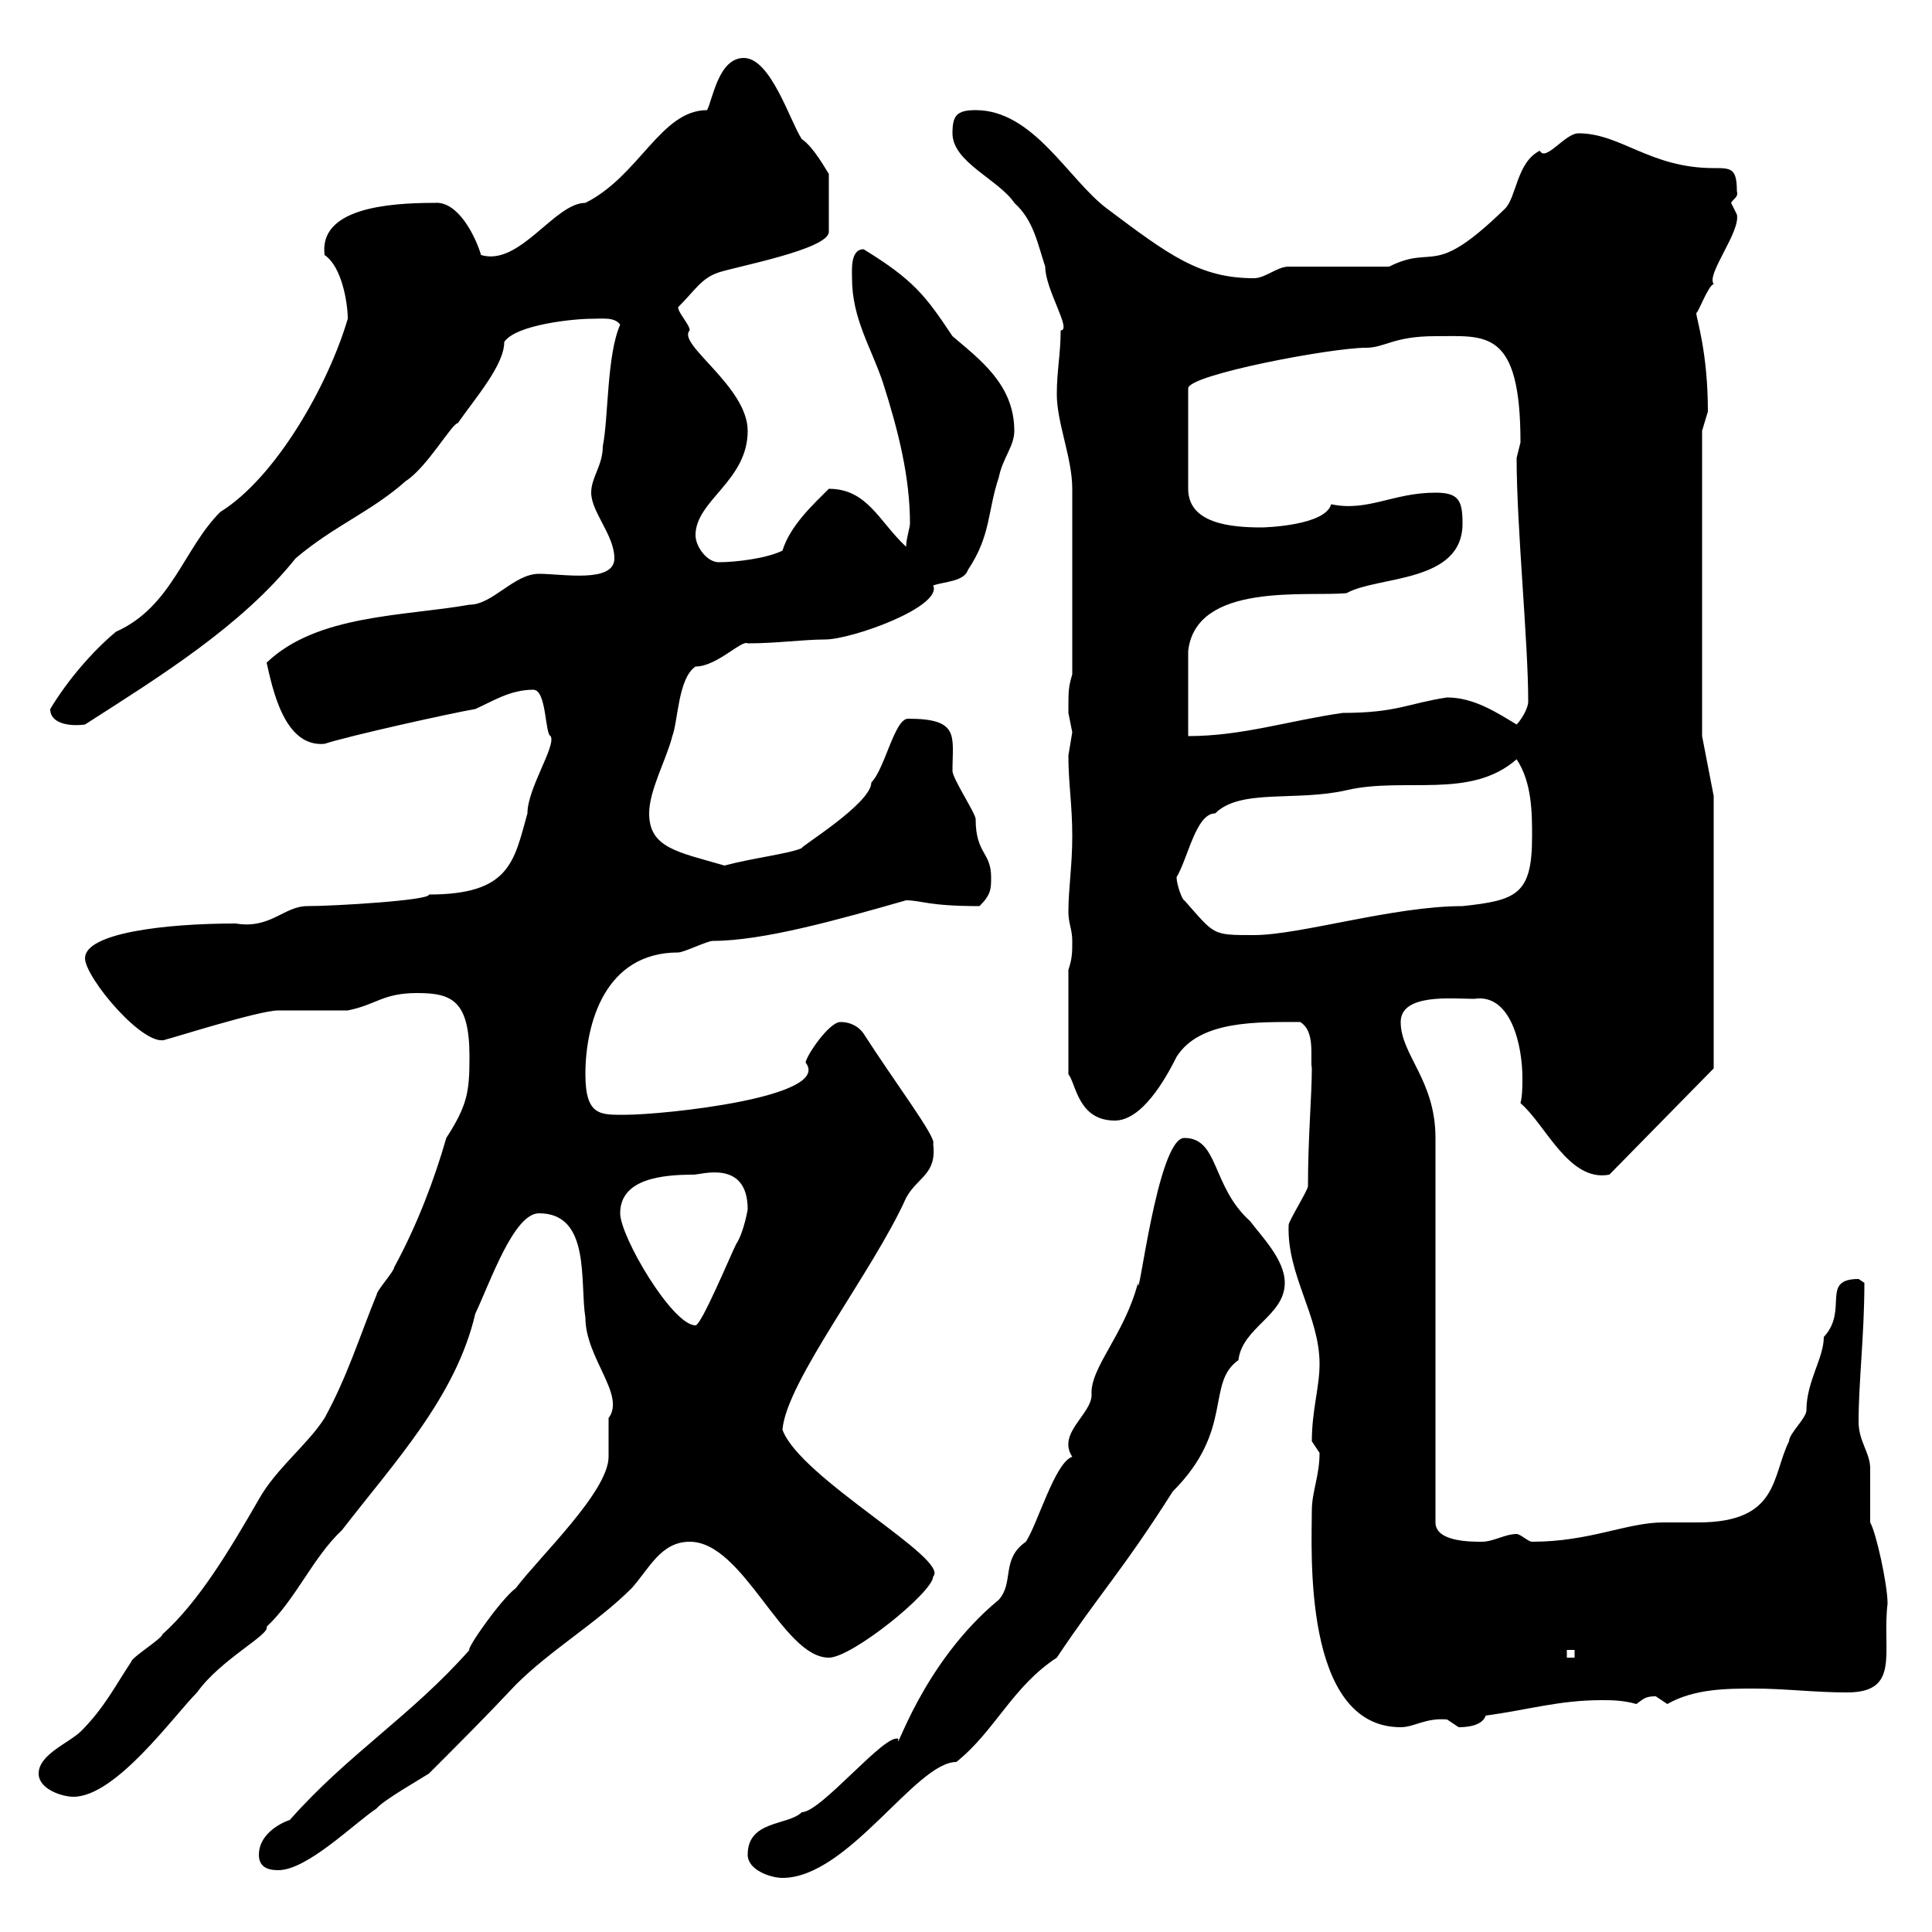 <svg xmlns="http://www.w3.org/2000/svg" xmlns:xlink="http://www.w3.org/1999/xlink" width="300" height="300"><path d="M116.10 288C116.10 290.40 119.70 291.60 121.50 291.60C131.70 291.60 142.20 273.60 148.50 273.60C154.50 268.80 157.20 261.90 164.10 257.40C170.70 247.50 174.30 243.90 182.10 231.60C191.70 222 187.20 214.80 192.30 211.20C192.90 206.10 199.50 204.30 199.50 199.20C199.50 195.60 195.90 192 194.10 189.60C188.10 184.20 189.30 176.70 183.90 176.70C179.70 176.70 176.70 203.40 176.70 199.20C174.60 207.30 169.20 212.40 169.50 216.60C169.50 219.60 164.10 222.60 166.50 226.20C163.80 227.10 161.10 236.70 159.30 239.40C155.40 242.10 157.50 245.70 155.10 248.40C143.10 258.30 138.90 273 139.50 270C137.40 269.10 127.50 281.40 124.50 281.40C122.40 283.50 116.10 282.60 116.10 288ZM40.20 288C40.20 289.80 41.40 290.40 43.20 290.40C47.70 290.40 54.90 283.20 58.50 280.80C59.40 279.60 65.70 276 66.60 275.40C71.70 270.30 75.30 266.70 80.10 261.60C85.50 256.20 92.70 252 98.10 246.60C100.80 243.60 102.60 239.40 107.10 239.40C115.50 239.40 121.50 257.40 128.70 257.40C132.30 257.40 144.90 247.20 144.90 244.80C147.60 242.10 124.20 229.50 121.50 222C122.10 214.50 135.60 197.40 140.70 186C142.50 182.70 145.50 182.40 144.90 177.60C145.50 176.70 138.90 168 134.10 160.50C133.50 159.60 132.30 158.70 130.50 158.70C128.70 158.70 125.10 164.10 125.10 165C129.30 170.40 102.90 173.10 97.20 173.10C93.30 173.10 90.90 173.40 90.90 166.80C90.90 159 93.90 147.90 105.30 147.90C106.20 147.90 109.80 146.10 110.70 146.10C118.50 146.10 130.20 142.80 140.70 139.80C143.10 139.80 144 140.70 152.10 140.70C153.90 138.90 153.90 138 153.90 136.20C153.90 132.30 151.50 132.60 151.50 127.20C151.50 126.30 147.90 120.90 147.90 119.70C147.90 114.30 149.10 111.60 141 111.60C138.90 111.60 137.40 119.40 135.30 121.50C135.30 124.80 123.90 131.70 124.50 131.70C122.40 132.60 117 133.20 112.50 134.40C105.30 132.30 100.80 131.70 100.80 126.30C100.80 122.70 103.50 117.90 104.40 114.30C105.30 111.90 105.30 105.30 108 103.50C111.30 103.50 115.20 99.30 116.10 99.90C120.60 99.90 124.80 99.30 128.10 99.30C132.30 99.30 146.40 94.20 144.90 90.90C146.70 90.30 149.70 90.30 150.30 88.50C153.90 83.10 153.30 79.50 155.10 74.10C155.70 71.10 157.50 69.30 157.50 66.90C157.50 59.70 152.10 55.80 147.90 52.20C143.70 45.90 141.90 43.50 134.10 38.70C132 38.70 132.30 42 132.30 43.20C132.30 49.50 135.30 54 137.10 59.40C139.50 66.90 141.30 74.10 141.30 81.30C141.30 81.90 140.70 83.70 140.70 84.90C136.50 81 134.70 75.90 128.70 75.90C126.30 78.30 122.70 81.60 121.50 85.50C119.10 86.70 114.30 87.30 111.60 87.30C109.80 87.30 108 84.90 108 83.10C108 77.70 116.10 74.70 116.10 66.90C116.10 60 105 53.40 107.10 51.30C107.10 50.40 105.30 48.60 105.30 47.70C108 45 108.90 43.20 111.60 42.30C114.30 41.40 128.70 38.70 128.70 36L128.70 27C128.10 26.10 126.30 22.80 124.50 21.60C122.70 18.90 119.70 9 115.50 9C111.60 9 110.70 15.30 109.80 17.10C102.60 17.10 99.30 27.30 90.90 31.50C86.10 31.50 80.70 41.40 74.70 39.60C73.80 36.60 71.10 31.20 67.50 31.50C60 31.50 49.50 32.40 50.40 39.60C53.10 41.40 54 47.10 54 49.50C51 59.70 42.90 74.10 34.20 79.50C28.50 85.20 26.70 94.20 18 98.10C14.40 101.10 10.50 105.60 7.80 110.10C7.80 112.50 11.10 112.80 13.20 112.50C24.90 105 37.50 97.20 45.90 86.70C51.90 81.60 57.60 79.50 63 74.70C66.30 72.60 70.20 65.70 71.10 65.70C73.80 61.80 78.30 56.70 78.30 53.10C80.10 50.40 89.10 49.50 91.80 49.50C93.60 49.50 95.40 49.20 96.30 50.40C94.20 55.20 94.50 64.80 93.60 69.30C93.60 72.30 91.80 74.10 91.80 76.50C91.80 79.50 95.40 83.10 95.40 86.70C95.40 90.60 87.30 89.10 83.70 89.10C79.80 89.10 76.50 93.90 72.90 93.90C62.70 95.70 49.20 95.40 41.40 102.90C42.30 106.80 44.10 116.10 50.40 115.50C54 114.30 70.20 110.70 73.80 110.10C76.50 108.90 79.20 107.10 82.80 107.10C84.90 107.10 84.60 114 85.50 114.30C86.40 115.80 81.90 122.40 81.90 126.30C79.80 133.80 79.20 138.90 66.60 138.90C66.90 139.80 51.90 140.70 47.70 140.70C44.10 140.70 42 144.30 36.60 143.40C25.50 143.40 13.20 144.90 13.20 148.80C13.20 151.80 22.50 162.90 25.80 161.40C26.10 161.40 40.20 156.90 43.20 156.90C44.10 156.90 53.10 156.90 54 156.90C58.50 156 59.40 154.20 64.80 154.20C70.20 154.20 72.90 155.40 72.90 164.10C72.90 169.50 72.60 171.60 69.30 176.70C67.50 183 64.80 190.20 61.20 196.80C61.20 197.40 58.50 200.40 58.50 201C55.80 207.60 54 213.60 50.40 220.20C47.70 224.40 42.90 228 40.20 232.80C35.70 240.60 30.90 248.70 25.20 253.80C25.20 254.40 20.40 257.40 20.40 258C18 261.60 16.20 265.20 12.60 268.80C10.80 270.60 6 272.40 6 275.40C6 277.80 9.60 279 11.40 279C18 279 27 266.40 30.60 262.80C34.20 257.70 42 253.80 41.40 252.60C45.90 248.40 48.60 241.80 53.10 237.60C61.20 227.10 70.80 216.90 73.80 204C76.20 198.90 79.80 188.40 83.70 188.40C91.80 188.40 90 199.20 90.90 204.60C90.90 210.90 97.20 216.60 94.50 220.20C94.50 222 94.50 226.20 94.50 226.20C94.50 231.60 83.70 241.80 80.10 246.60C77.70 248.40 72.30 256.20 72.90 256.20C63.90 266.40 54 272.40 45 282.60C43.20 283.20 40.20 285 40.20 288ZM203.70 234.60C203.70 240.60 202.20 268.20 217.50 268.20C219.60 268.20 221.40 266.70 224.70 267C224.70 267 226.50 268.20 226.50 268.20C227.10 268.20 230.10 268.20 230.70 266.40C237.30 265.50 242.10 264 248.70 264C250.20 264 252 264 254.10 264.60C255.30 263.70 255.60 263.40 257.10 263.40C257.10 263.40 258.90 264.60 258.90 264.60C263.10 262.20 268.20 262.20 272.40 262.20C277.20 262.20 281.70 262.80 286.80 262.80C295.20 262.80 292.20 256.50 293.10 249C293.10 246 291.30 237.90 290.40 236.40C290.40 235.80 290.40 229.20 290.40 228C290.40 225.60 288.60 223.80 288.60 220.80C288.60 214.50 289.50 207.30 289.50 199.20C289.50 199.20 288.60 198.60 288.60 198.60C282.60 198.60 287.10 203.40 283.20 207.60C283.20 210.90 280.50 214.50 280.50 219C280.50 220.20 277.80 222.60 277.80 223.80C275.10 229.20 276.30 236.40 263.70 236.40C261.90 236.40 259.80 236.40 258.30 236.40C252.60 236.40 246.90 239.40 237.90 239.40C237.30 239.40 236.10 238.20 235.50 238.20C233.70 238.20 231.90 239.40 230.10 239.40C228.30 239.40 222.90 239.40 222.90 236.40L222.90 176.70C222.90 167.70 217.50 163.80 217.50 158.70C217.50 154.20 225.60 155.10 228.90 155.10C234.60 154.20 236.40 162.30 236.40 167.40C236.40 168.60 236.40 170.10 236.10 171.30C240 174.60 243.60 183.60 249.90 182.40L266.10 165.90L266.10 123.60L264.30 114.30L264.30 66.90C264.30 66.90 265.20 63.90 265.20 63.90C265.20 54.60 263.40 49.50 263.40 48.60C263.70 48.60 265.20 44.40 266.10 44.10C264.90 42.60 270.30 36 269.70 33.30C269.70 33.30 268.80 31.50 268.80 31.50C269.10 30.90 270 30.60 269.70 29.70C269.70 26.10 268.80 26.10 266.10 26.10C256.20 26.10 251.70 20.70 245.10 20.70C243 20.70 240 25.20 239.10 23.40C235.50 25.20 235.50 30.60 233.70 32.40C222.30 43.50 222.90 37.80 215.70 41.40L200.10 41.40C198.30 41.40 196.50 43.20 194.70 43.20C186.30 43.20 181.50 39.60 171.90 32.40C165.90 27.90 160.50 17.10 151.50 17.10C148.50 17.10 147.90 18 147.90 20.70C147.90 25.20 155.10 27.90 157.50 31.50C160.50 34.20 161.10 37.80 162.30 41.40C162.30 45 166.50 51.30 164.70 51.30C164.70 54.90 164.10 57.60 164.10 61.20C164.10 65.70 166.50 71.10 166.50 75.90L166.50 104.70C165.90 106.80 165.90 107.10 165.90 110.70C165.90 110.70 166.50 113.70 166.50 113.70C166.50 113.70 165.90 117.30 165.90 117.30C165.90 121.80 166.50 124.80 166.50 129.90C166.50 134.40 165.90 138 165.90 141.60C165.90 143.40 166.50 144.30 166.50 146.10C166.50 147.90 166.50 148.80 165.90 150.60L165.90 166.80C167.10 168.30 167.40 174 173.10 174C177.30 174 180.90 167.70 182.70 164.10C186.30 158.40 195.30 158.70 201.90 158.70C204.30 160.20 203.40 164.10 203.70 165.90C203.70 170.10 203.10 176.70 203.10 184.20C203.10 184.80 200.10 189.60 200.10 190.20C199.80 198 204.90 204.30 204.90 211.80C204.90 215.40 203.70 219 203.70 223.80C203.70 223.80 204.90 225.60 204.90 225.60C204.90 229.20 203.70 231.60 203.70 234.60ZM243.30 256.20L244.50 256.20L244.50 257.40L243.30 257.40ZM96.30 188.40C96.30 183 102.90 182.40 107.70 182.40C108.90 182.40 116.10 180 116.10 187.80C116.10 187.80 115.50 191.40 114.30 193.20C113.40 195 108.90 205.80 108 205.80C104.40 205.80 96.30 192 96.30 188.40ZM182.70 136.20C184.50 133.20 185.70 126.30 188.70 126.30C192.60 122.40 201.30 124.50 209.10 122.70C218.10 120.60 228.30 124.20 235.50 117.90C237.90 121.50 237.90 126.30 237.90 129.90C237.90 138.90 235.50 139.80 227.10 140.70C216.30 140.70 201.90 145.20 194.70 145.20C188.10 145.20 188.70 145.20 183.90 139.80C183.60 139.80 182.70 137.40 182.70 136.20ZM227.10 81.30C227.10 77.70 226.50 76.50 222.90 76.50C216.30 76.50 212.40 79.50 206.70 78.30C205.80 81.60 196.50 81.90 195.90 81.90C191.10 81.90 184.50 81.30 184.50 75.90L184.50 60.30C184.50 58.20 206.70 54 212.10 54C215.10 54 216.30 52.20 222.90 52.20C230.70 52.20 236.10 51 236.10 68.70C236.10 68.70 235.50 71.10 235.50 71.10C235.50 81.90 237.30 99.60 237.30 108.90C237.30 110.10 236.10 111.90 235.50 112.50C232.50 110.70 228.90 108.30 224.70 108.30C218.70 109.20 216.90 110.70 208.50 110.70C200.10 111.90 192.90 114.30 184.50 114.30C184.50 112.50 184.50 102.90 184.50 101.10C185.70 90.30 203.10 92.70 209.10 92.10C213.90 89.40 227.10 90.60 227.10 81.30Z"/></svg>